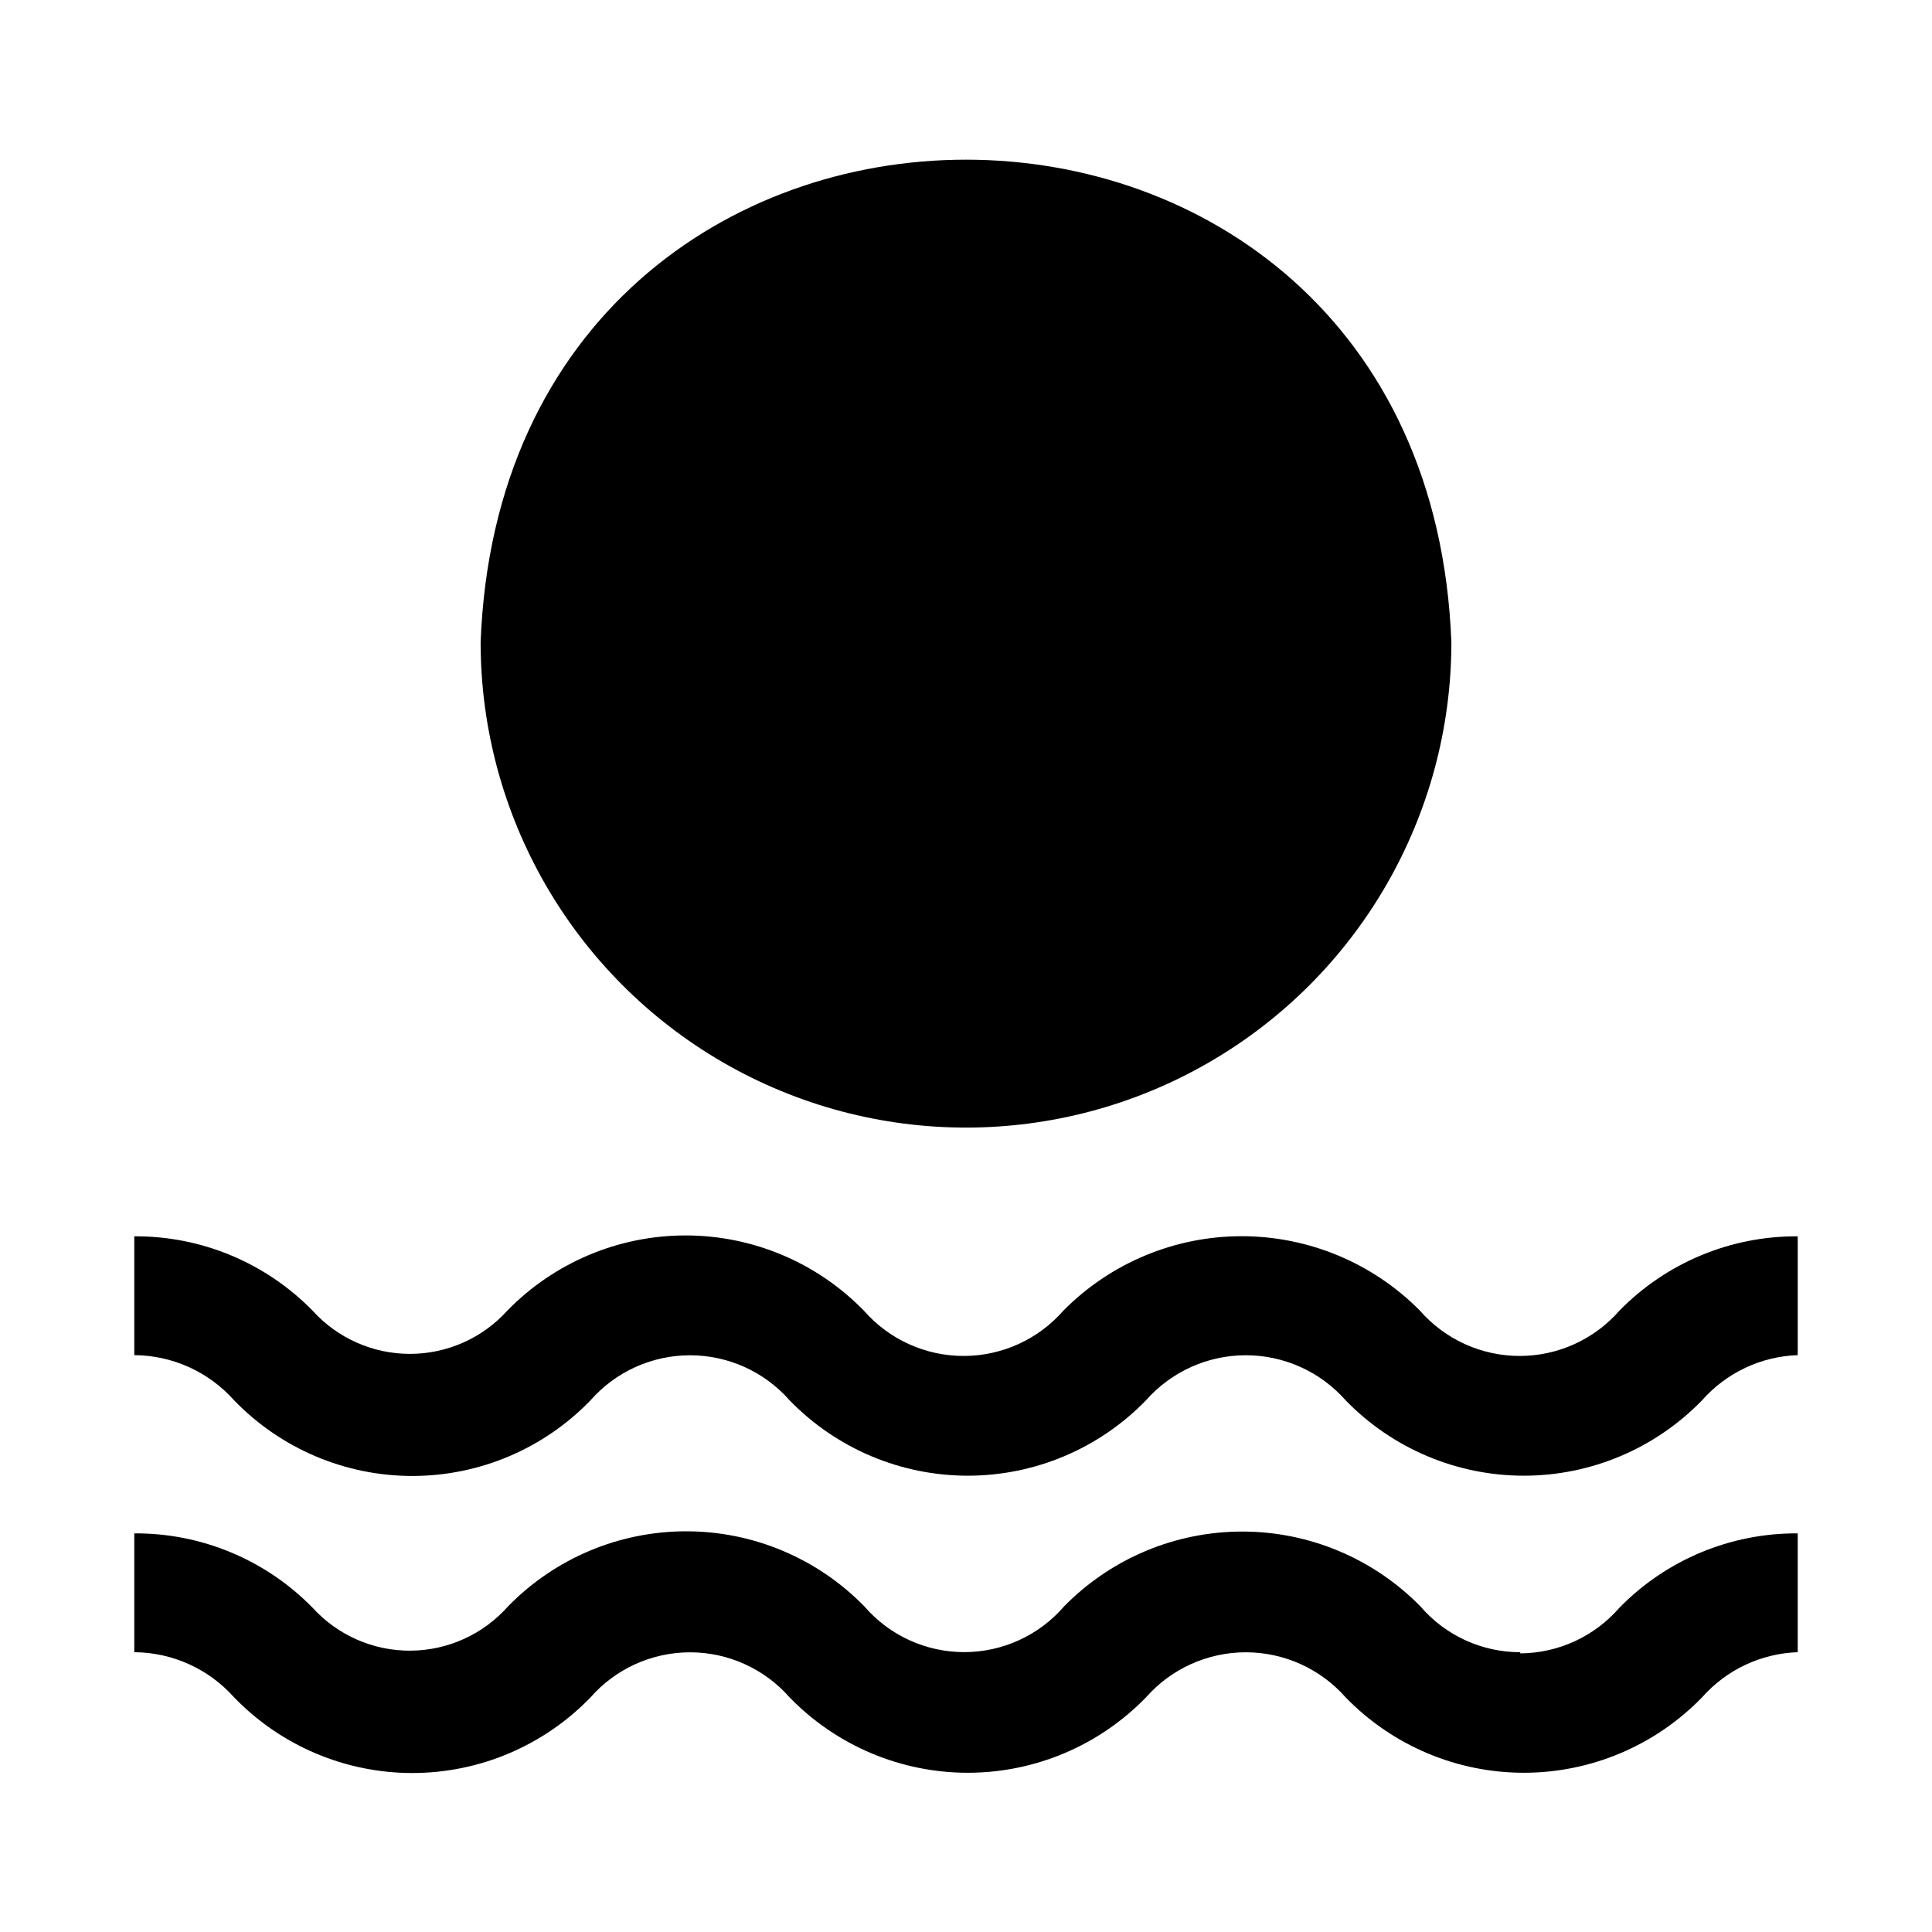 <?xml version="1.0" encoding="UTF-8"?>
<!-- Uploaded to: ICON Repo, www.svgrepo.com, Generator: ICON Repo Mixer Tools -->
<svg fill="#000000" width="800px" height="800px" version="1.1" viewBox="144 144 512 512" xmlns="http://www.w3.org/2000/svg">
 <path d="m271.37 314.2c6.453-170.51 250.8-170.51 257.26 0 0 45.953-24.52 88.418-64.316 111.39-39.797 22.977-88.832 22.977-128.63 0-39.797-22.977-64.312-65.441-64.312-111.39zm275.52 267.65c-10.164 0.016-19.828-4.414-26.449-12.125-12.438-12.691-29.461-19.848-47.234-19.848-17.77 0-34.793 7.156-47.23 19.848-6.641 7.688-16.293 12.105-26.449 12.105s-19.812-4.418-26.449-12.105c-12.418-12.734-29.449-19.914-47.234-19.914s-34.816 7.18-47.23 19.914c-6.555 7.398-15.945 11.656-25.828 11.719-9.887 0.059-19.328-4.086-25.973-11.402-12.422-12.695-29.469-19.797-47.23-19.68v31.488c10.113 0.066 19.723 4.414 26.449 11.965 12.371 12.812 29.422 20.051 47.234 20.051s34.859-7.238 47.23-20.051c6.664-7.586 16.273-11.934 26.371-11.934 10.098 0 19.707 4.348 26.371 11.934 12.395 12.773 29.434 19.984 47.234 19.984 17.797 0 34.836-7.211 47.23-19.984 6.695-7.594 16.328-11.941 26.449-11.941s19.754 4.348 26.449 11.941c12.395 12.773 29.434 19.984 47.234 19.984 17.797 0 34.836-7.211 47.23-19.984 6.445-7.305 15.613-11.633 25.348-11.965v-31.488c-17.762-0.117-34.809 6.984-47.23 19.68-6.613 7.633-16.191 12.051-26.293 12.121zm26.293-90.531c-6.668 7.641-16.312 12.023-26.449 12.023-10.141 0-19.785-4.383-26.453-12.023-12.477-12.613-29.484-19.711-47.23-19.711-17.746 0-34.754 7.098-47.23 19.711-6.668 7.641-16.312 12.023-26.453 12.023-10.137 0-19.781-4.383-26.449-12.023-12.414-12.73-29.445-19.914-47.23-19.914s-34.816 7.184-47.234 19.914c-6.594 7.305-15.977 11.473-25.82 11.473-9.84 0-19.223-4.168-25.82-11.473-12.422-12.691-29.469-19.793-47.23-19.68v31.488c10.113 0.066 19.723 4.414 26.449 11.965 12.371 12.816 29.422 20.055 47.234 20.055s34.859-7.238 47.23-20.055c6.664-7.582 16.273-11.93 26.371-11.93 10.098 0 19.707 4.348 26.371 11.93 12.395 12.777 29.434 19.984 47.234 19.984 17.797 0 34.836-7.207 47.23-19.984 6.695-7.59 16.328-11.938 26.449-11.938s19.754 4.348 26.449 11.938c12.395 12.777 29.434 19.984 47.234 19.984 17.797 0 34.836-7.207 47.23-19.984 6.445-7.301 15.613-11.629 25.348-11.965v-31.488c-17.762-0.113-34.809 6.988-47.23 19.68z"/>
</svg>